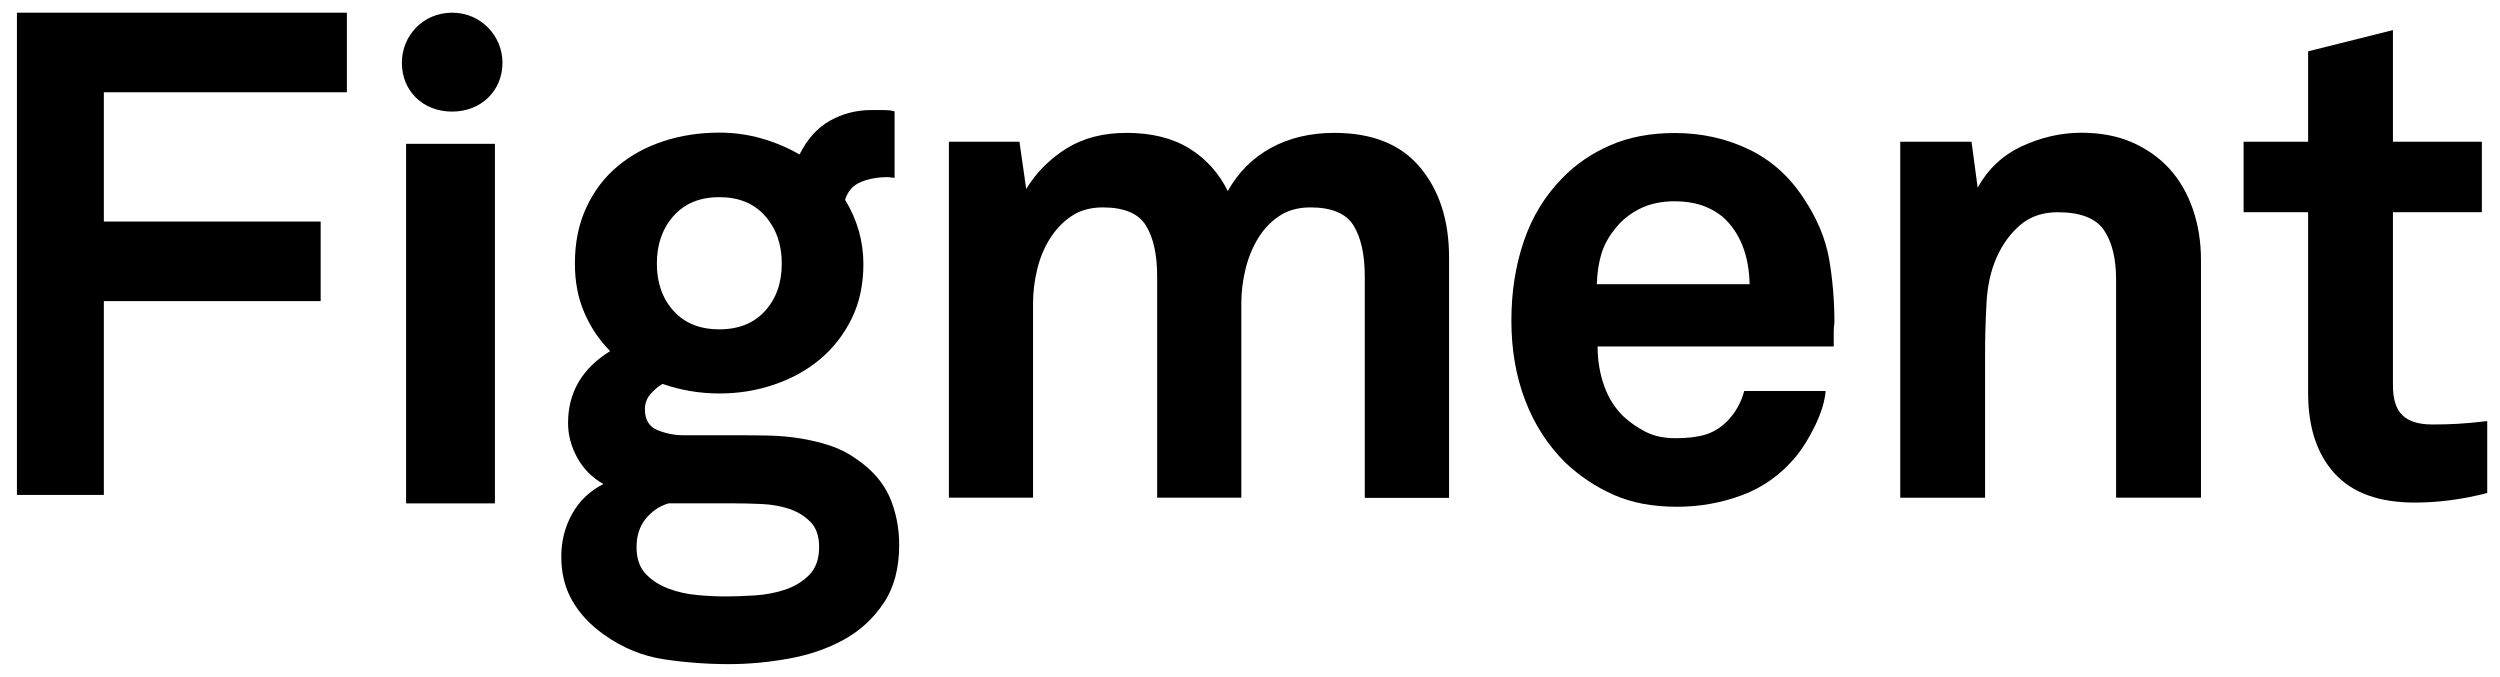 <svg width="591px" height="160px" viewBox="0 0 591 160" version="1.1"
  xmlns="http://www.w3.org/2000/svg" xmlns:xlink="http://www.w3.org/1999/xlink">
  <title>Figment</title>
  <g id="Figment" stroke="none" stroke-width="1" fill="none" fill-rule="evenodd">
    <g id="Group-16" transform="translate(4, 3)" fill="black">
      <polygon id="Fill-1"
        points="0 0 0 114 20.549 114 20.549 68.182 71.806 68.182 71.806 49.375 20.549 49.375 20.549 18.821 20.549 18.807 78 18.807 78 0"></polygon>
      <polygon id="Fill-2" points="92 116 113 116 113 31 92 31"></polygon>
      <g id="Group-15" transform="translate(91, 0)">
        <path
          d="M89.81,59.311 C89.81,54.784 88.494,51.034 85.871,48.056 C83.252,45.079 79.641,43.609 75.046,43.609 C70.451,43.609 66.839,45.097 64.221,48.056 C61.598,51.015 60.282,54.77 60.282,59.311 C60.282,63.838 61.584,67.574 64.221,70.486 C66.839,73.398 70.451,74.854 75.046,74.854 C79.641,74.854 83.252,73.398 85.871,70.486 C88.508,67.574 89.81,63.852 89.81,59.311 M98.644,126.332 C98.644,123.734 97.951,121.739 96.555,120.349 C95.159,118.94 93.482,117.924 91.506,117.278 C89.529,116.627 87.379,116.248 85.088,116.154 C82.779,116.042 80.681,115.995 78.746,115.995 L63.026,115.995 C60.876,116.646 59.087,117.863 57.644,119.637 C56.202,121.426 55.48,123.654 55.48,126.346 C55.48,129.038 56.202,131.145 57.644,132.661 C59.087,134.169 60.876,135.339 63.026,136.145 C65.162,136.954 67.467,137.46 69.931,137.68 C72.395,137.9 74.591,137.998 76.503,137.998 C78.531,137.998 80.835,137.919 83.407,137.76 C85.983,137.6 88.381,137.142 90.625,136.383 C92.869,135.625 94.77,134.469 96.321,132.9 C97.857,131.318 98.644,129.132 98.644,126.332 M117.568,125.84 C117.568,131.351 116.341,135.924 113.877,139.595 C111.418,143.27 108.261,146.149 104.415,148.256 C100.574,150.358 96.227,151.846 91.426,152.703 C86.611,153.574 81.903,154 77.304,154 C72.174,154 67.059,153.621 61.991,152.862 C56.909,152.099 52.183,150.17 47.789,147.034 C44.59,144.773 42.098,142.128 40.337,139.103 C38.58,136.084 37.686,132.582 37.686,128.579 C37.686,124.909 38.552,121.533 40.262,118.462 C41.972,115.391 44.435,113.05 47.635,111.421 C44.969,109.918 42.894,107.826 41.452,105.185 C40.009,102.54 39.288,99.816 39.288,97.002 C39.288,89.764 42.599,84.114 49.237,79.999 C46.66,77.405 44.637,74.395 43.147,70.93 C41.639,67.48 40.904,63.599 40.904,59.278 C40.904,54.311 41.812,49.891 43.634,46.001 C45.452,42.106 47.916,38.876 51.026,36.282 C54.131,33.684 57.738,31.722 61.851,30.374 C65.959,29.03 70.371,28.352 75.079,28.352 C78.498,28.352 81.824,28.81 85.023,29.728 C88.227,30.646 91.22,31.91 94.016,33.525 C95.834,29.854 98.237,27.195 101.234,25.515 C104.228,23.839 107.492,23.015 111.024,23.015 L113.755,23.015 C114.931,23.015 115.839,23.127 116.481,23.333 L116.481,39.035 L114.884,38.876 C112.528,38.876 110.411,39.255 108.542,40.013 C106.677,40.776 105.403,42.186 104.78,44.227 C107.666,48.974 109.108,54.039 109.108,59.437 C109.108,64.297 108.167,68.618 106.298,72.386 C104.434,76.169 101.937,79.352 98.846,81.932 C95.74,84.526 92.133,86.52 88.021,87.915 C83.894,89.324 79.594,90.017 75.107,90.017 C70.399,90.017 65.912,89.259 61.631,87.756 C60.675,88.294 59.734,89.085 58.82,90.097 C57.911,91.127 57.457,92.349 57.457,93.739 C57.457,96.225 58.445,97.868 60.422,98.678 C62.399,99.483 64.455,99.895 66.605,99.895 L80.395,99.895 C82.419,99.895 84.615,99.928 86.971,99.975 C89.323,100.04 91.707,100.246 94.11,100.626 C96.508,101.005 98.864,101.576 101.169,102.32 C103.473,103.079 105.577,104.155 107.506,105.546 C111.146,108.032 113.736,111.009 115.291,114.445 C116.795,117.957 117.568,121.739 117.568,125.84"
          id="Fill-3"></path>
        <path
          d="M227.632,114.665 L227.632,62.381 C227.632,57.204 226.752,53.187 224.981,50.322 C223.224,47.471 219.819,46.029 214.798,46.029 C211.912,46.029 209.449,46.712 207.425,48.056 C205.402,49.404 203.706,51.192 202.371,53.393 C201.036,55.607 200.048,58.06 199.406,60.752 C198.764,63.458 198.45,66.084 198.45,68.683 L198.45,114.651 L178.552,114.651 L178.552,62.381 C178.552,57.204 177.677,53.187 175.901,50.322 C174.145,47.471 170.739,46.029 165.718,46.029 C162.833,46.029 160.369,46.712 158.345,48.056 C156.322,49.404 154.593,51.192 153.212,53.393 C151.816,55.607 150.813,58.06 150.172,60.752 C149.525,63.458 149.211,66.084 149.211,68.683 L149.211,114.651 L129.318,114.651 L129.318,30.5 L145.998,30.5 L147.595,41.679 C149.952,37.798 153.104,34.62 157.057,32.134 C161.011,29.648 165.784,28.412 171.334,28.412 C177.217,28.412 182.145,29.634 186.098,32.054 C190.052,34.475 193.115,37.864 195.246,42.166 C197.71,37.752 201.102,34.348 205.43,31.975 C209.762,29.601 214.765,28.412 220.433,28.412 C229.421,28.412 236.185,31.137 240.733,36.595 C245.282,42.059 247.558,49.133 247.558,57.887 L247.558,114.698 L227.632,114.698 L227.632,114.665 Z"
          id="Fill-5"></path>
        <path
          d="M318.603,64.17 C318.477,58.028 316.767,53.103 313.455,49.447 C312.078,47.944 310.336,46.759 308.247,45.889 C306.162,45.032 303.68,44.587 300.78,44.587 C297.689,44.587 294.958,45.191 292.588,46.38 C290.251,47.565 288.307,49.133 286.817,51.081 C285.309,52.916 284.241,54.863 283.599,56.904 C282.972,58.946 282.578,61.385 282.484,64.184 L318.603,64.184 L318.603,64.17 Z M338.656,73.238 C338.548,74.001 338.496,74.694 338.496,75.345 L338.496,78.908 L282.672,78.908 C282.672,82.152 283.173,85.223 284.194,88.135 C285.215,91.047 286.752,93.467 288.761,95.415 C290.269,96.824 292.007,98.027 293.984,99.057 C295.96,100.087 298.331,100.593 301.122,100.593 C304.012,100.593 306.397,100.293 308.266,99.708 C310.13,99.118 311.825,98.06 313.315,96.557 C315.231,94.61 316.58,92.236 317.334,89.432 L336.585,89.432 C336.365,91.918 335.531,94.642 334.089,97.615 C332.646,100.593 331.124,103.032 329.522,104.979 C325.995,109.188 321.774,112.212 316.847,114.048 C311.919,115.883 306.79,116.8 301.455,116.8 C295.665,116.8 290.677,115.85 286.457,113.968 C282.217,112.086 278.451,109.567 275.14,106.449 C270.966,102.348 267.781,97.442 265.589,91.731 C263.387,86.014 262.291,79.699 262.291,72.798 C262.291,66.005 263.28,59.704 265.256,53.946 C267.233,48.169 270.264,43.244 274.311,39.128 C277.416,35.898 281.182,33.305 285.623,31.357 C290.063,29.41 295.164,28.445 300.954,28.445 C307.165,28.445 312.921,29.709 318.289,32.242 C323.625,34.775 328.018,38.684 331.452,43.974 C334.543,48.609 336.52,53.342 337.386,58.14 C338.215,62.901 338.656,67.953 338.656,73.238 L338.656,73.238 Z"
          id="Fill-7"></path>
        <path
          d="M405.244,114.665 L405.244,63.032 C405.244,58.074 404.27,54.184 402.359,51.38 C400.429,48.58 396.803,47.171 391.454,47.171 C387.922,47.171 384.971,48.168 382.62,50.162 C380.264,52.157 378.4,54.722 377.004,57.854 C375.608,60.991 374.807,64.629 374.601,68.776 C374.381,72.938 374.273,76.787 374.273,80.349 L374.273,114.665 L354.22,114.665 L354.22,30.505 L371.069,30.505 L372.516,41.347 C374.98,36.928 378.479,33.651 383.027,31.549 C387.576,29.442 392.255,28.379 397.056,28.379 C401.558,28.379 405.544,29.142 409.01,30.645 C412.476,32.167 415.427,34.236 417.844,36.881 C420.242,39.526 422.097,42.705 423.381,46.427 C424.669,50.148 425.311,54.165 425.311,58.486 L425.311,114.651 L405.244,114.651 L405.244,114.665 Z"
          id="Fill-9"></path>
        <path
          d="M493,113.541 C487.225,115.044 481.496,115.807 475.833,115.807 C467.378,115.807 461.069,113.508 456.895,108.92 C452.722,104.328 450.637,97.998 450.637,89.908 L450.637,47.17 L435.386,47.17 L435.386,30.499 L450.637,30.499 L450.637,9.133 L470.69,4.114 L470.69,30.499 L491.712,30.499 L491.712,47.17 L470.69,47.17 L470.69,88.12 C470.69,91.364 471.425,93.705 472.933,95.166 C474.437,96.622 476.793,97.347 479.992,97.347 C482.124,97.347 484.133,97.301 486.002,97.188 C487.866,97.081 490.19,96.875 492.981,96.542 L492.981,113.541 L493,113.541 Z"
          id="Fill-11"></path>
        <path
          d="M23.786,11.84 C23.786,5.538 18.736,0 11.893,0 C4.909,0 0,5.538 0,11.84 C0,18.441 4.909,23.38 11.893,23.38 C18.736,23.38 23.786,18.441 23.786,11.84"
          id="Fill-13"></path>
      </g>
    </g>
  </g>
</svg>